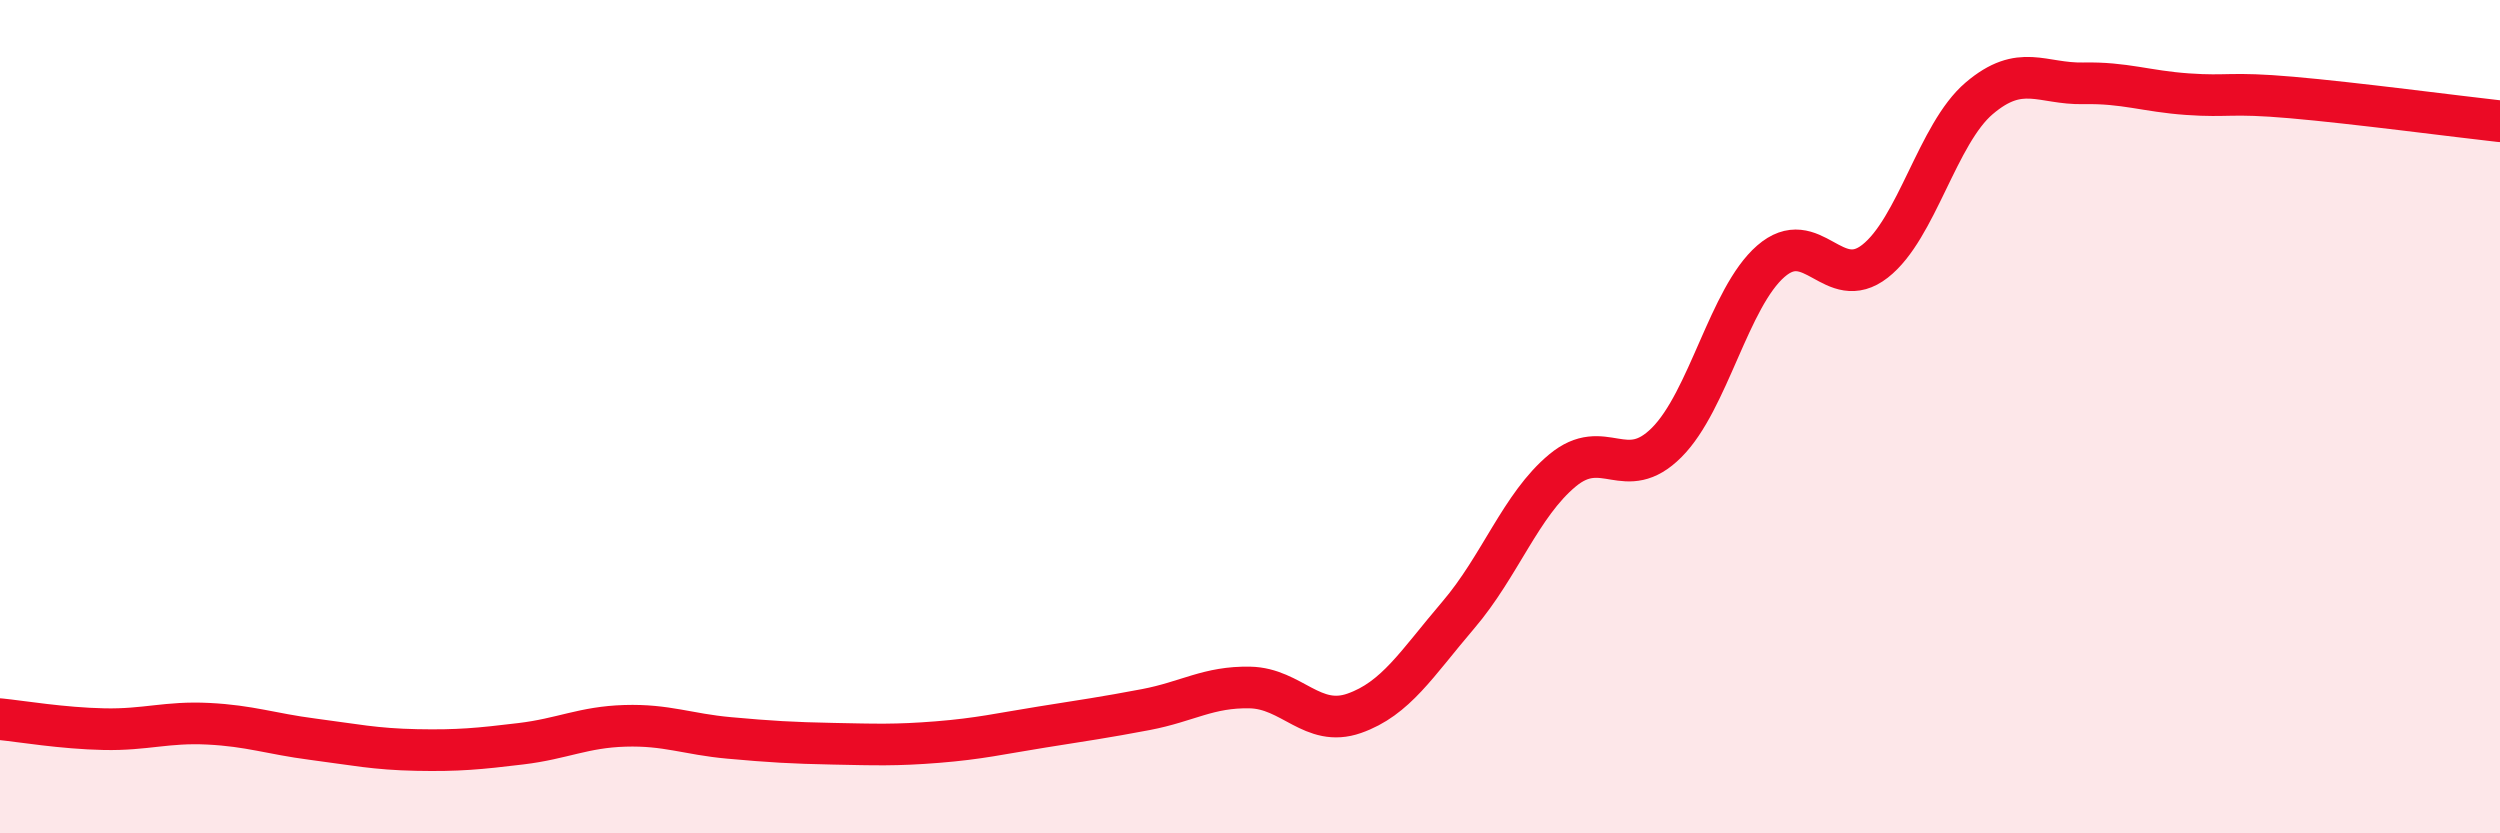 
    <svg width="60" height="20" viewBox="0 0 60 20" xmlns="http://www.w3.org/2000/svg">
      <path
        d="M 0,17.26 C 0.5,17.31 1.5,17.48 2.5,17.5 C 3.5,17.52 4,17.32 5,17.37 C 6,17.42 6.5,17.61 7.5,17.74 C 8.5,17.87 9,17.98 10,18 C 11,18.02 11.5,17.97 12.5,17.85 C 13.5,17.73 14,17.45 15,17.42 C 16,17.39 16.5,17.62 17.5,17.71 C 18.5,17.8 19,17.83 20,17.85 C 21,17.87 21.5,17.89 22.5,17.81 C 23.5,17.73 24,17.61 25,17.45 C 26,17.29 26.5,17.22 27.5,17.03 C 28.5,16.84 29,16.48 30,16.5 C 31,16.52 31.5,17.47 32.5,17.12 C 33.5,16.77 34,15.93 35,14.76 C 36,13.59 36.5,12.12 37.5,11.29 C 38.5,10.46 39,11.62 40,10.62 C 41,9.62 41.5,7.14 42.5,6.27 C 43.5,5.4 44,7.05 45,6.27 C 46,5.49 46.5,3.21 47.5,2.36 C 48.5,1.51 49,2.02 50,2 C 51,1.98 51.5,2.19 52.5,2.26 C 53.5,2.33 53.5,2.21 55,2.34 C 56.5,2.47 59,2.8 60,2.91L60 20L0 20Z"
        fill="#EB0A25"
        opacity="0.1"
        stroke-linecap="round"
        stroke-linejoin="round"
      />
      <path
        d="M 0,17.26 C 0.5,17.31 1.5,17.48 2.5,17.5 C 3.5,17.52 4,17.32 5,17.37 C 6,17.42 6.5,17.61 7.5,17.74 C 8.5,17.87 9,17.98 10,18 C 11,18.02 11.5,17.97 12.5,17.85 C 13.5,17.73 14,17.45 15,17.42 C 16,17.39 16.5,17.62 17.5,17.71 C 18.5,17.8 19,17.83 20,17.85 C 21,17.87 21.5,17.89 22.5,17.81 C 23.5,17.73 24,17.61 25,17.45 C 26,17.29 26.5,17.22 27.5,17.03 C 28.5,16.84 29,16.48 30,16.5 C 31,16.52 31.5,17.47 32.5,17.12 C 33.5,16.77 34,15.93 35,14.76 C 36,13.59 36.5,12.12 37.5,11.29 C 38.5,10.46 39,11.62 40,10.62 C 41,9.62 41.5,7.14 42.5,6.27 C 43.5,5.4 44,7.05 45,6.27 C 46,5.49 46.5,3.21 47.5,2.36 C 48.5,1.51 49,2.02 50,2 C 51,1.98 51.5,2.19 52.5,2.26 C 53.5,2.33 53.5,2.21 55,2.34 C 56.5,2.47 59,2.8 60,2.91"
        stroke="#EB0A25"
        stroke-width="1"
        fill="none"
        stroke-linecap="round"
        stroke-linejoin="round"
      />
    </svg>
  
